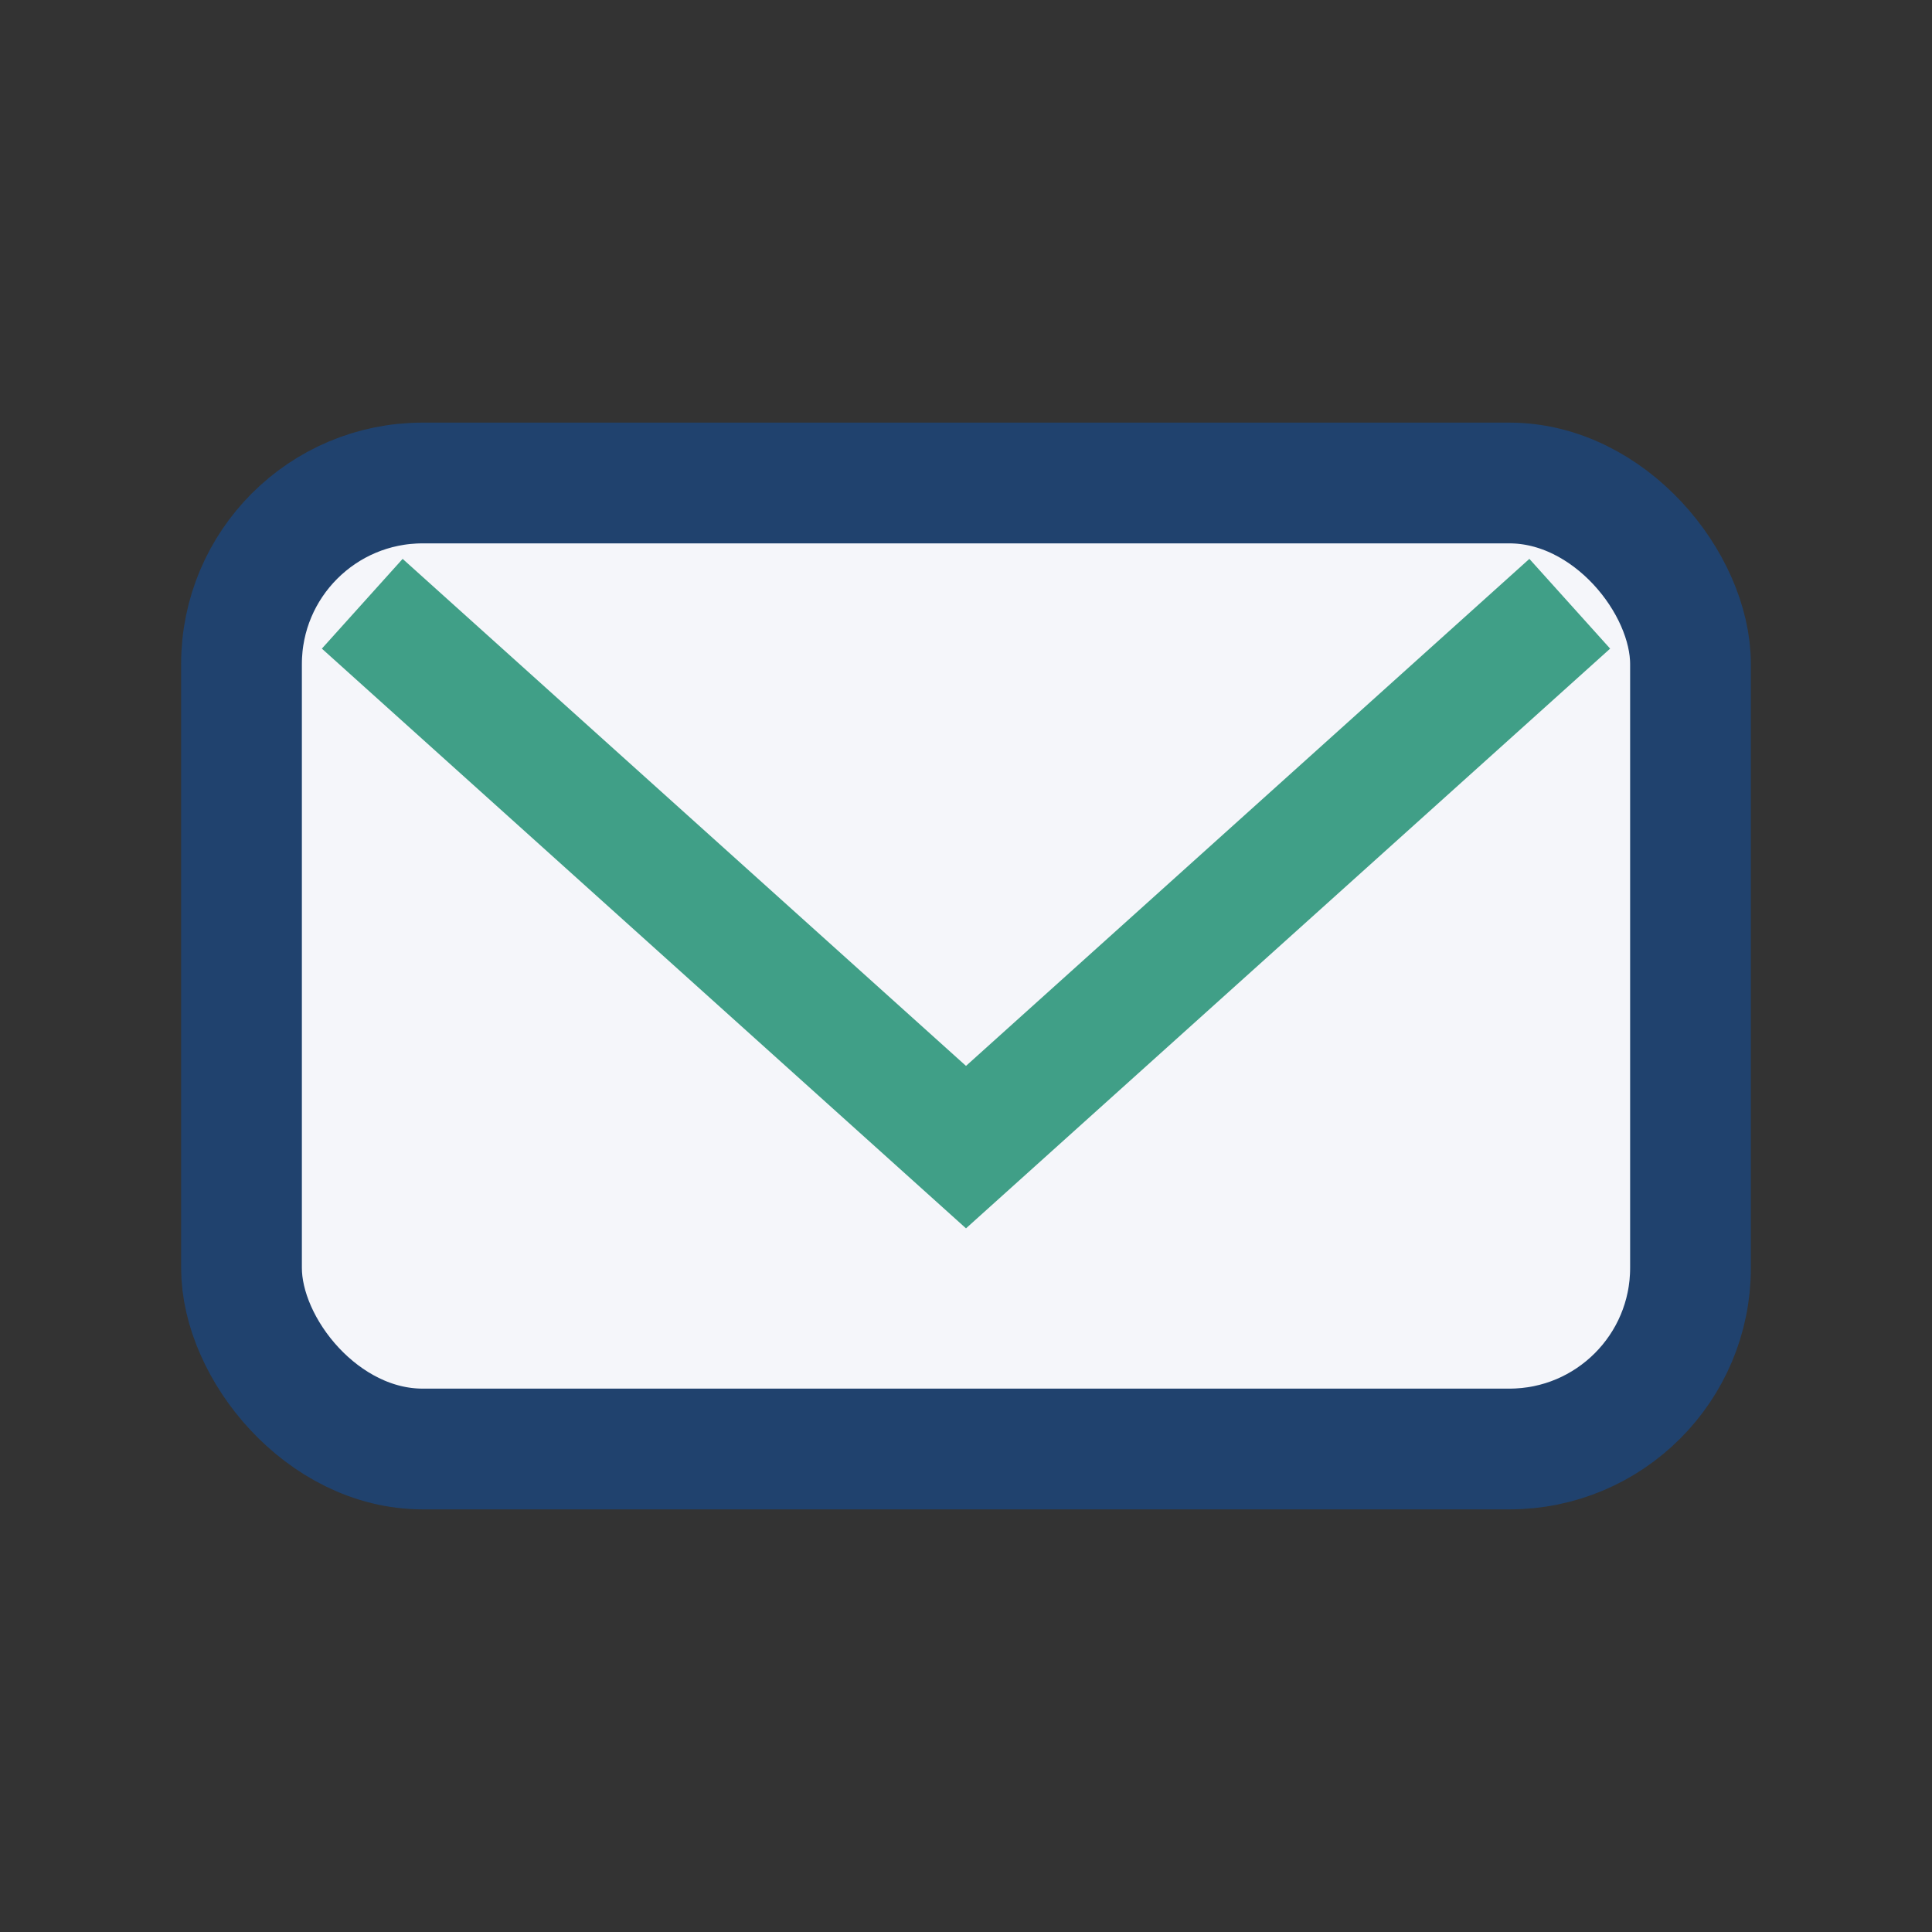 <?xml version="1.0" encoding="UTF-8"?>
<svg xmlns="http://www.w3.org/2000/svg" width="32" height="32" viewBox="0 0 32 32"><rect x="0" y="0" width="32" height="32" fill="#333333" stroke="none"/><rect x="4" y="8" width="24" height="16" rx="3" fill="#F5F6FA" stroke="#20426E" stroke-width="2"/><path d="M6 10l10 9 10-9" fill="none" stroke="#409F87" stroke-width="2"/></svg>